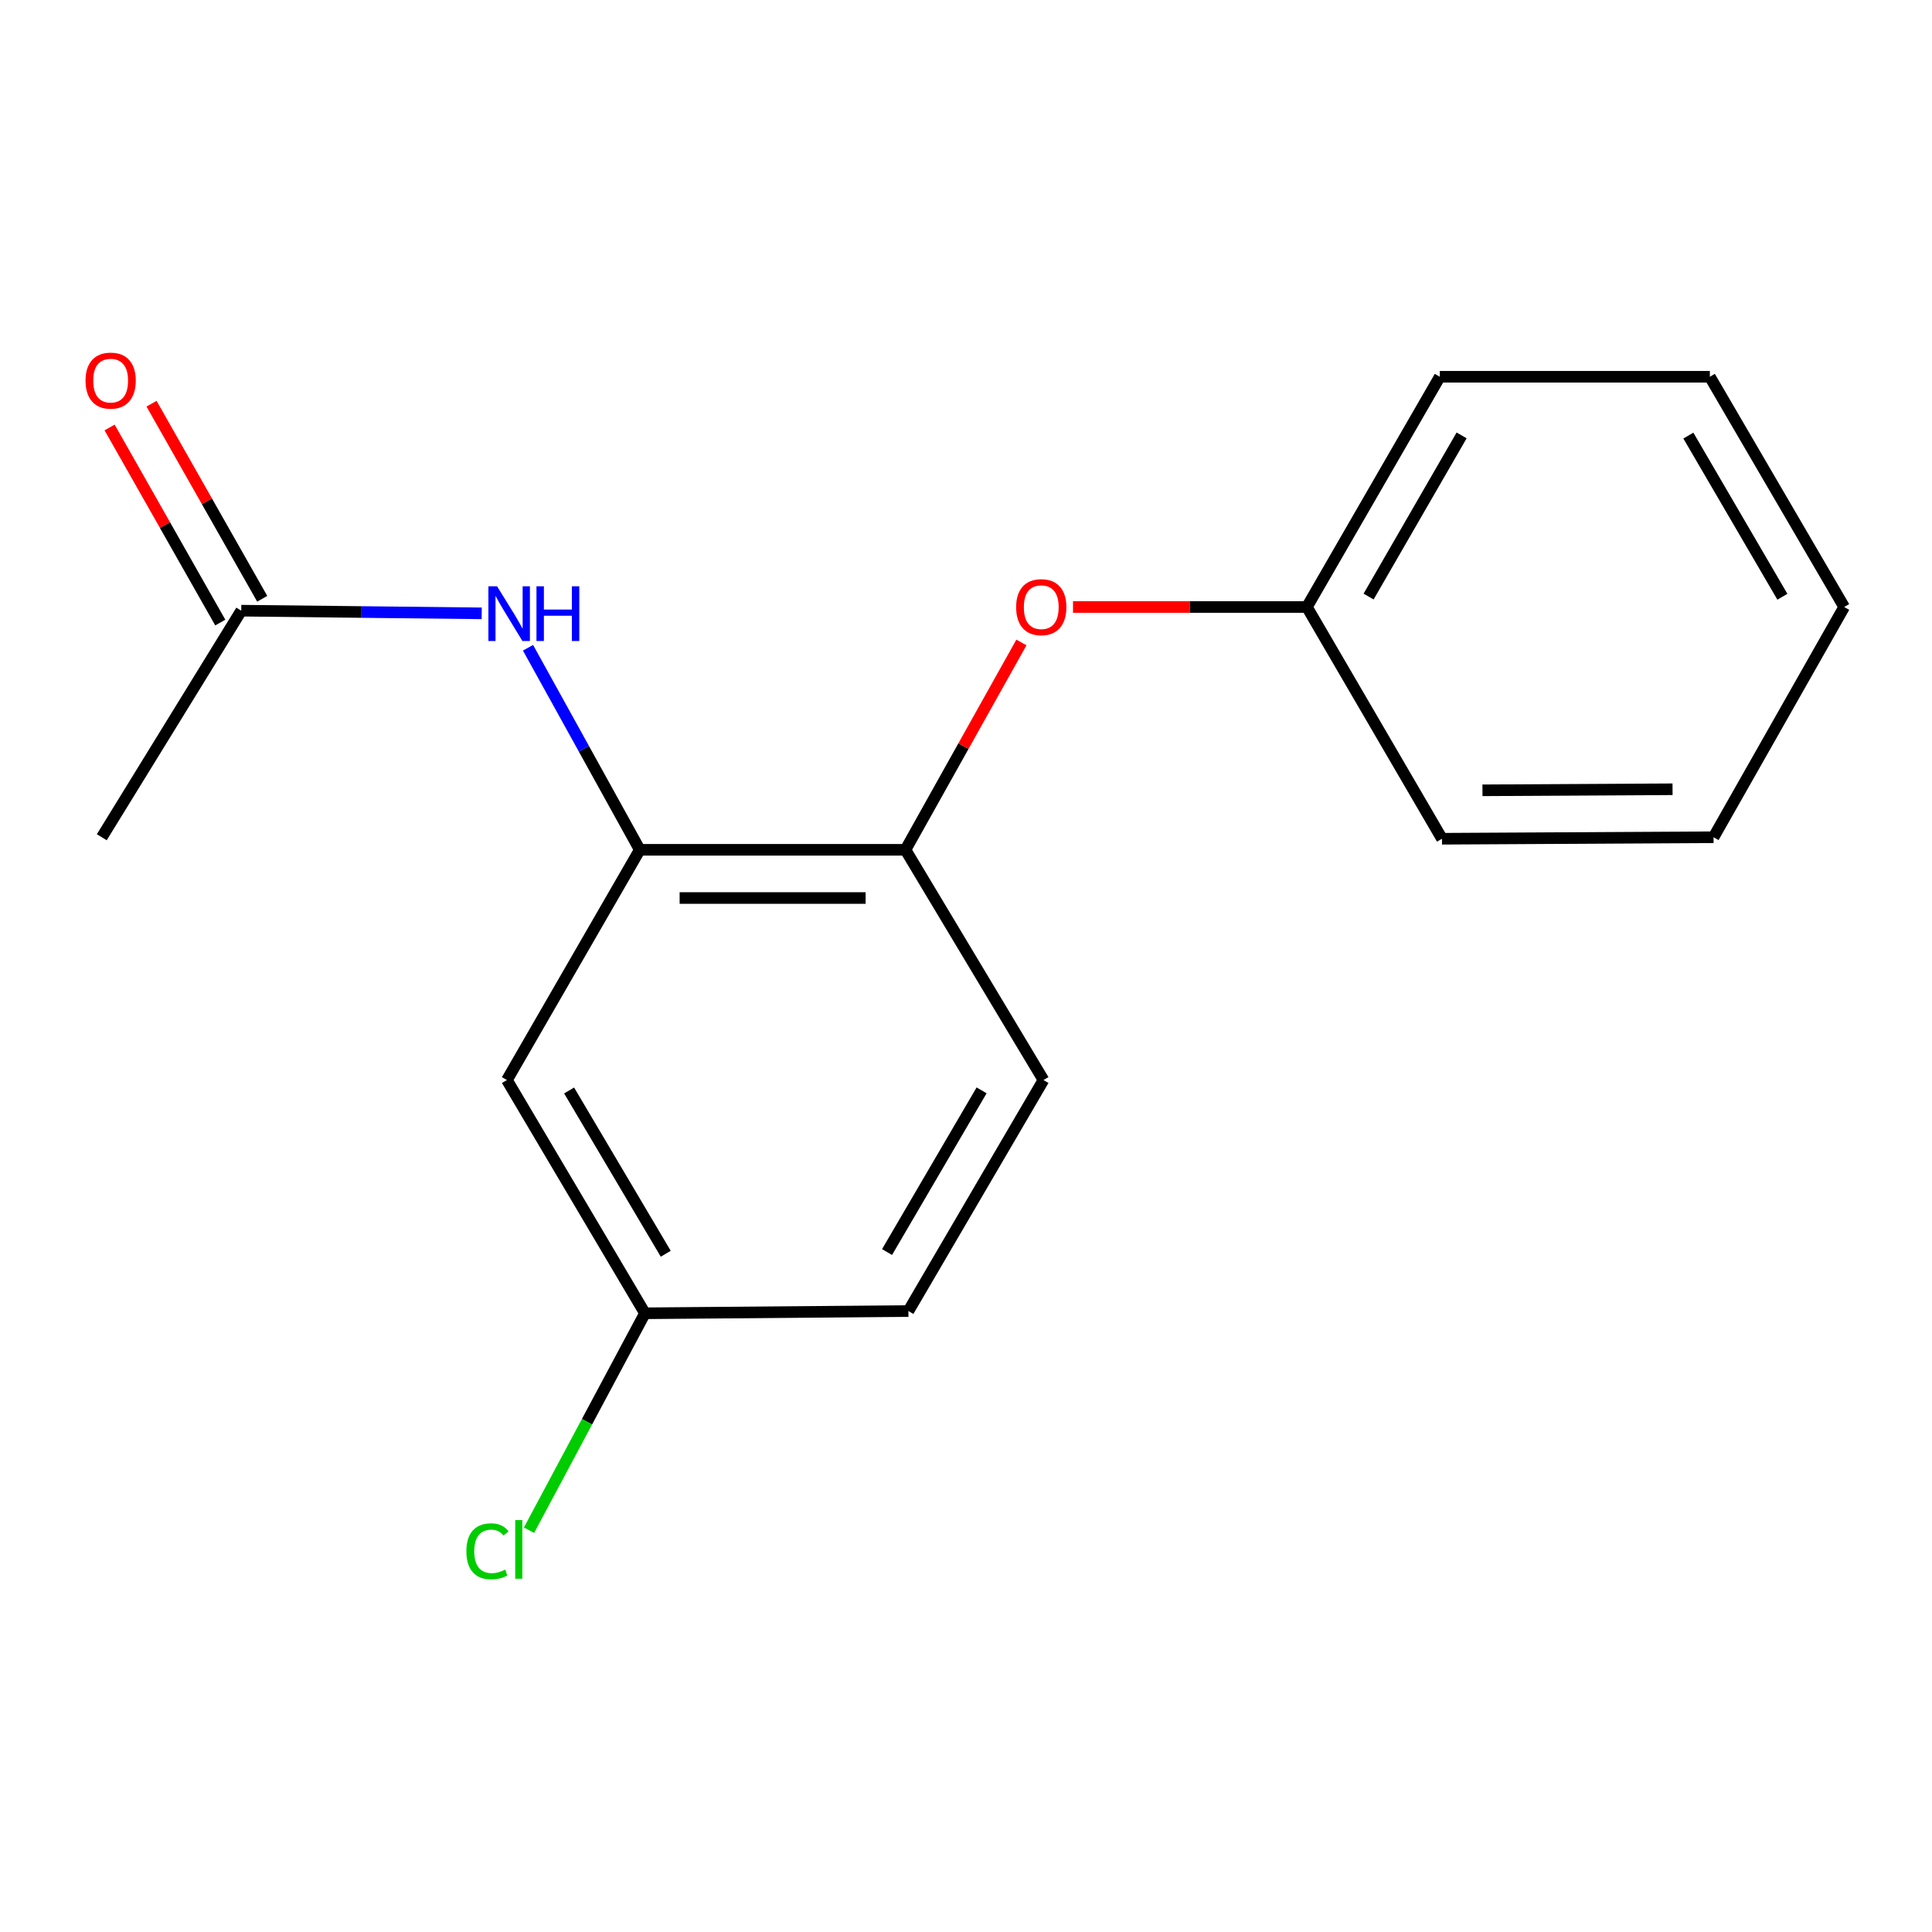 <?xml version='1.0' encoding='iso-8859-1'?>
<svg version='1.1' baseProfile='full'
              xmlns='http://www.w3.org/2000/svg'
                      xmlns:rdkit='http://www.rdkit.org/xml'
                      xmlns:xlink='http://www.w3.org/1999/xlink'
                  xml:space='preserve'
width='1000px' height='1000px' viewBox='0 0 1000 1000'>
<!-- END OF HEADER -->
<rect style='opacity:1.0;fill:#FFFFFF;stroke:none' width='1000' height='1000' x='0' y='0'> </rect>
<path class='bond-0' d='M 331.149,439.859 L 302.225,387.567' style='fill:none;fill-rule:evenodd;stroke:#000000;stroke-width:6px;stroke-linecap:butt;stroke-linejoin:miter;stroke-opacity:1' />
<path class='bond-0' d='M 302.225,387.567 L 273.3,335.275' style='fill:none;fill-rule:evenodd;stroke:#0000FF;stroke-width:6px;stroke-linecap:butt;stroke-linejoin:miter;stroke-opacity:1' />
<path class='bond-1' d='M 331.149,439.859 L 468.664,439.859' style='fill:none;fill-rule:evenodd;stroke:#000000;stroke-width:6px;stroke-linecap:butt;stroke-linejoin:miter;stroke-opacity:1' />
<path class='bond-1' d='M 351.776,464.814 L 448.036,464.814' style='fill:none;fill-rule:evenodd;stroke:#000000;stroke-width:6px;stroke-linecap:butt;stroke-linejoin:miter;stroke-opacity:1' />
<path class='bond-2' d='M 331.149,439.859 L 262.385,559.032' style='fill:none;fill-rule:evenodd;stroke:#000000;stroke-width:6px;stroke-linecap:butt;stroke-linejoin:miter;stroke-opacity:1' />
<path class='bond-3' d='M 249.329,317.465 L 187.1,316.775' style='fill:none;fill-rule:evenodd;stroke:#0000FF;stroke-width:6px;stroke-linecap:butt;stroke-linejoin:miter;stroke-opacity:1' />
<path class='bond-3' d='M 187.1,316.775 L 124.871,316.084' style='fill:none;fill-rule:evenodd;stroke:#000000;stroke-width:6px;stroke-linecap:butt;stroke-linejoin:miter;stroke-opacity:1' />
<path class='bond-4' d='M 468.664,439.859 L 498.674,386.202' style='fill:none;fill-rule:evenodd;stroke:#000000;stroke-width:6px;stroke-linecap:butt;stroke-linejoin:miter;stroke-opacity:1' />
<path class='bond-4' d='M 498.674,386.202 L 528.684,332.544' style='fill:none;fill-rule:evenodd;stroke:#FF0000;stroke-width:6px;stroke-linecap:butt;stroke-linejoin:miter;stroke-opacity:1' />
<path class='bond-6' d='M 468.664,439.859 L 540.103,559.032' style='fill:none;fill-rule:evenodd;stroke:#000000;stroke-width:6px;stroke-linecap:butt;stroke-linejoin:miter;stroke-opacity:1' />
<path class='bond-7' d='M 262.385,559.032 L 333.825,679.757' style='fill:none;fill-rule:evenodd;stroke:#000000;stroke-width:6px;stroke-linecap:butt;stroke-linejoin:miter;stroke-opacity:1' />
<path class='bond-7' d='M 294.577,564.432 L 344.585,648.94' style='fill:none;fill-rule:evenodd;stroke:#000000;stroke-width:6px;stroke-linecap:butt;stroke-linejoin:miter;stroke-opacity:1' />
<path class='bond-5' d='M 135.724,309.927 L 107.082,259.44' style='fill:none;fill-rule:evenodd;stroke:#000000;stroke-width:6px;stroke-linecap:butt;stroke-linejoin:miter;stroke-opacity:1' />
<path class='bond-5' d='M 107.082,259.44 L 78.441,208.953' style='fill:none;fill-rule:evenodd;stroke:#FF0000;stroke-width:6px;stroke-linecap:butt;stroke-linejoin:miter;stroke-opacity:1' />
<path class='bond-5' d='M 114.018,322.241 L 85.377,271.754' style='fill:none;fill-rule:evenodd;stroke:#000000;stroke-width:6px;stroke-linecap:butt;stroke-linejoin:miter;stroke-opacity:1' />
<path class='bond-5' d='M 85.377,271.754 L 56.735,221.267' style='fill:none;fill-rule:evenodd;stroke:#FF0000;stroke-width:6px;stroke-linecap:butt;stroke-linejoin:miter;stroke-opacity:1' />
<path class='bond-11' d='M 124.871,316.084 L 52.683,433.357' style='fill:none;fill-rule:evenodd;stroke:#000000;stroke-width:6px;stroke-linecap:butt;stroke-linejoin:miter;stroke-opacity:1' />
<path class='bond-8' d='M 555.39,314.185 L 615.922,314.185' style='fill:none;fill-rule:evenodd;stroke:#FF0000;stroke-width:6px;stroke-linecap:butt;stroke-linejoin:miter;stroke-opacity:1' />
<path class='bond-8' d='M 615.922,314.185 L 676.453,314.185' style='fill:none;fill-rule:evenodd;stroke:#000000;stroke-width:6px;stroke-linecap:butt;stroke-linejoin:miter;stroke-opacity:1' />
<path class='bond-17' d='M 540.103,559.032 L 470.189,678.593' style='fill:none;fill-rule:evenodd;stroke:#000000;stroke-width:6px;stroke-linecap:butt;stroke-linejoin:miter;stroke-opacity:1' />
<path class='bond-17' d='M 508.074,564.369 L 459.134,648.061' style='fill:none;fill-rule:evenodd;stroke:#000000;stroke-width:6px;stroke-linecap:butt;stroke-linejoin:miter;stroke-opacity:1' />
<path class='bond-9' d='M 333.825,679.757 L 470.189,678.593' style='fill:none;fill-rule:evenodd;stroke:#000000;stroke-width:6px;stroke-linecap:butt;stroke-linejoin:miter;stroke-opacity:1' />
<path class='bond-10' d='M 333.825,679.757 L 303.821,735.899' style='fill:none;fill-rule:evenodd;stroke:#000000;stroke-width:6px;stroke-linecap:butt;stroke-linejoin:miter;stroke-opacity:1' />
<path class='bond-10' d='M 303.821,735.899 L 273.817,792.041' style='fill:none;fill-rule:evenodd;stroke:#00CC00;stroke-width:6px;stroke-linecap:butt;stroke-linejoin:miter;stroke-opacity:1' />
<path class='bond-12' d='M 676.453,314.185 L 745.231,195.012' style='fill:none;fill-rule:evenodd;stroke:#000000;stroke-width:6px;stroke-linecap:butt;stroke-linejoin:miter;stroke-opacity:1' />
<path class='bond-12' d='M 708.383,308.782 L 756.528,225.362' style='fill:none;fill-rule:evenodd;stroke:#000000;stroke-width:6px;stroke-linecap:butt;stroke-linejoin:miter;stroke-opacity:1' />
<path class='bond-13' d='M 676.453,314.185 L 746.368,434.134' style='fill:none;fill-rule:evenodd;stroke:#000000;stroke-width:6px;stroke-linecap:butt;stroke-linejoin:miter;stroke-opacity:1' />
<path class='bond-15' d='M 745.231,195.012 L 885.019,195.012' style='fill:none;fill-rule:evenodd;stroke:#000000;stroke-width:6px;stroke-linecap:butt;stroke-linejoin:miter;stroke-opacity:1' />
<path class='bond-14' d='M 746.368,434.134 L 886.932,433.357' style='fill:none;fill-rule:evenodd;stroke:#000000;stroke-width:6px;stroke-linecap:butt;stroke-linejoin:miter;stroke-opacity:1' />
<path class='bond-14' d='M 767.315,409.063 L 865.71,408.519' style='fill:none;fill-rule:evenodd;stroke:#000000;stroke-width:6px;stroke-linecap:butt;stroke-linejoin:miter;stroke-opacity:1' />
<path class='bond-16' d='M 886.932,433.357 L 954.545,314.185' style='fill:none;fill-rule:evenodd;stroke:#000000;stroke-width:6px;stroke-linecap:butt;stroke-linejoin:miter;stroke-opacity:1' />
<path class='bond-18' d='M 885.019,195.012 L 954.545,314.185' style='fill:none;fill-rule:evenodd;stroke:#000000;stroke-width:6px;stroke-linecap:butt;stroke-linejoin:miter;stroke-opacity:1' />
<path class='bond-18' d='M 873.893,225.463 L 922.562,308.884' style='fill:none;fill-rule:evenodd;stroke:#000000;stroke-width:6px;stroke-linecap:butt;stroke-linejoin:miter;stroke-opacity:1' />
<path  class='atom-1' d='M 257.276 303.463
L 266.556 318.463
Q 267.476 319.943, 268.956 322.623
Q 270.436 325.303, 270.516 325.463
L 270.516 303.463
L 274.276 303.463
L 274.276 331.783
L 270.396 331.783
L 260.436 315.383
Q 259.276 313.463, 258.036 311.263
Q 256.836 309.063, 256.476 308.383
L 256.476 331.783
L 252.796 331.783
L 252.796 303.463
L 257.276 303.463
' fill='#0000FF'/>
<path  class='atom-1' d='M 277.676 303.463
L 281.516 303.463
L 281.516 315.503
L 295.996 315.503
L 295.996 303.463
L 299.836 303.463
L 299.836 331.783
L 295.996 331.783
L 295.996 318.703
L 281.516 318.703
L 281.516 331.783
L 277.676 331.783
L 277.676 303.463
' fill='#0000FF'/>
<path  class='atom-5' d='M 525.953 314.265
Q 525.953 307.465, 529.313 303.665
Q 532.673 299.865, 538.953 299.865
Q 545.233 299.865, 548.593 303.665
Q 551.953 307.465, 551.953 314.265
Q 551.953 321.145, 548.553 325.065
Q 545.153 328.945, 538.953 328.945
Q 532.713 328.945, 529.313 325.065
Q 525.953 321.185, 525.953 314.265
M 538.953 325.745
Q 543.273 325.745, 545.593 322.865
Q 547.953 319.945, 547.953 314.265
Q 547.953 308.705, 545.593 305.905
Q 543.273 303.065, 538.953 303.065
Q 534.633 303.065, 532.273 305.865
Q 529.953 308.665, 529.953 314.265
Q 529.953 319.985, 532.273 322.865
Q 534.633 325.745, 538.953 325.745
' fill='#FF0000'/>
<path  class='atom-6' d='M 44.272 197.005
Q 44.272 190.205, 47.632 186.405
Q 50.992 182.605, 57.272 182.605
Q 63.551 182.605, 66.912 186.405
Q 70.272 190.205, 70.272 197.005
Q 70.272 203.885, 66.871 207.805
Q 63.471 211.685, 57.272 211.685
Q 51.032 211.685, 47.632 207.805
Q 44.272 203.925, 44.272 197.005
M 57.272 208.485
Q 61.592 208.485, 63.911 205.605
Q 66.272 202.685, 66.272 197.005
Q 66.272 191.445, 63.911 188.645
Q 61.592 185.805, 57.272 185.805
Q 52.952 185.805, 50.592 188.605
Q 48.272 191.405, 48.272 197.005
Q 48.272 202.725, 50.592 205.605
Q 52.952 208.485, 57.272 208.485
' fill='#FF0000'/>
<path  class='atom-11' d='M 241.393 802.946
Q 241.393 795.906, 244.673 792.226
Q 247.993 788.506, 254.273 788.506
Q 260.113 788.506, 263.233 792.626
L 260.593 794.786
Q 258.313 791.786, 254.273 791.786
Q 249.993 791.786, 247.713 794.666
Q 245.473 797.506, 245.473 802.946
Q 245.473 808.546, 247.793 811.426
Q 250.153 814.306, 254.713 814.306
Q 257.833 814.306, 261.473 812.426
L 262.593 815.426
Q 261.113 816.386, 258.873 816.946
Q 256.633 817.506, 254.153 817.506
Q 247.993 817.506, 244.673 813.746
Q 241.393 809.986, 241.393 802.946
' fill='#00CC00'/>
<path  class='atom-11' d='M 266.673 786.786
L 270.353 786.786
L 270.353 817.146
L 266.673 817.146
L 266.673 786.786
' fill='#00CC00'/>
</svg>

